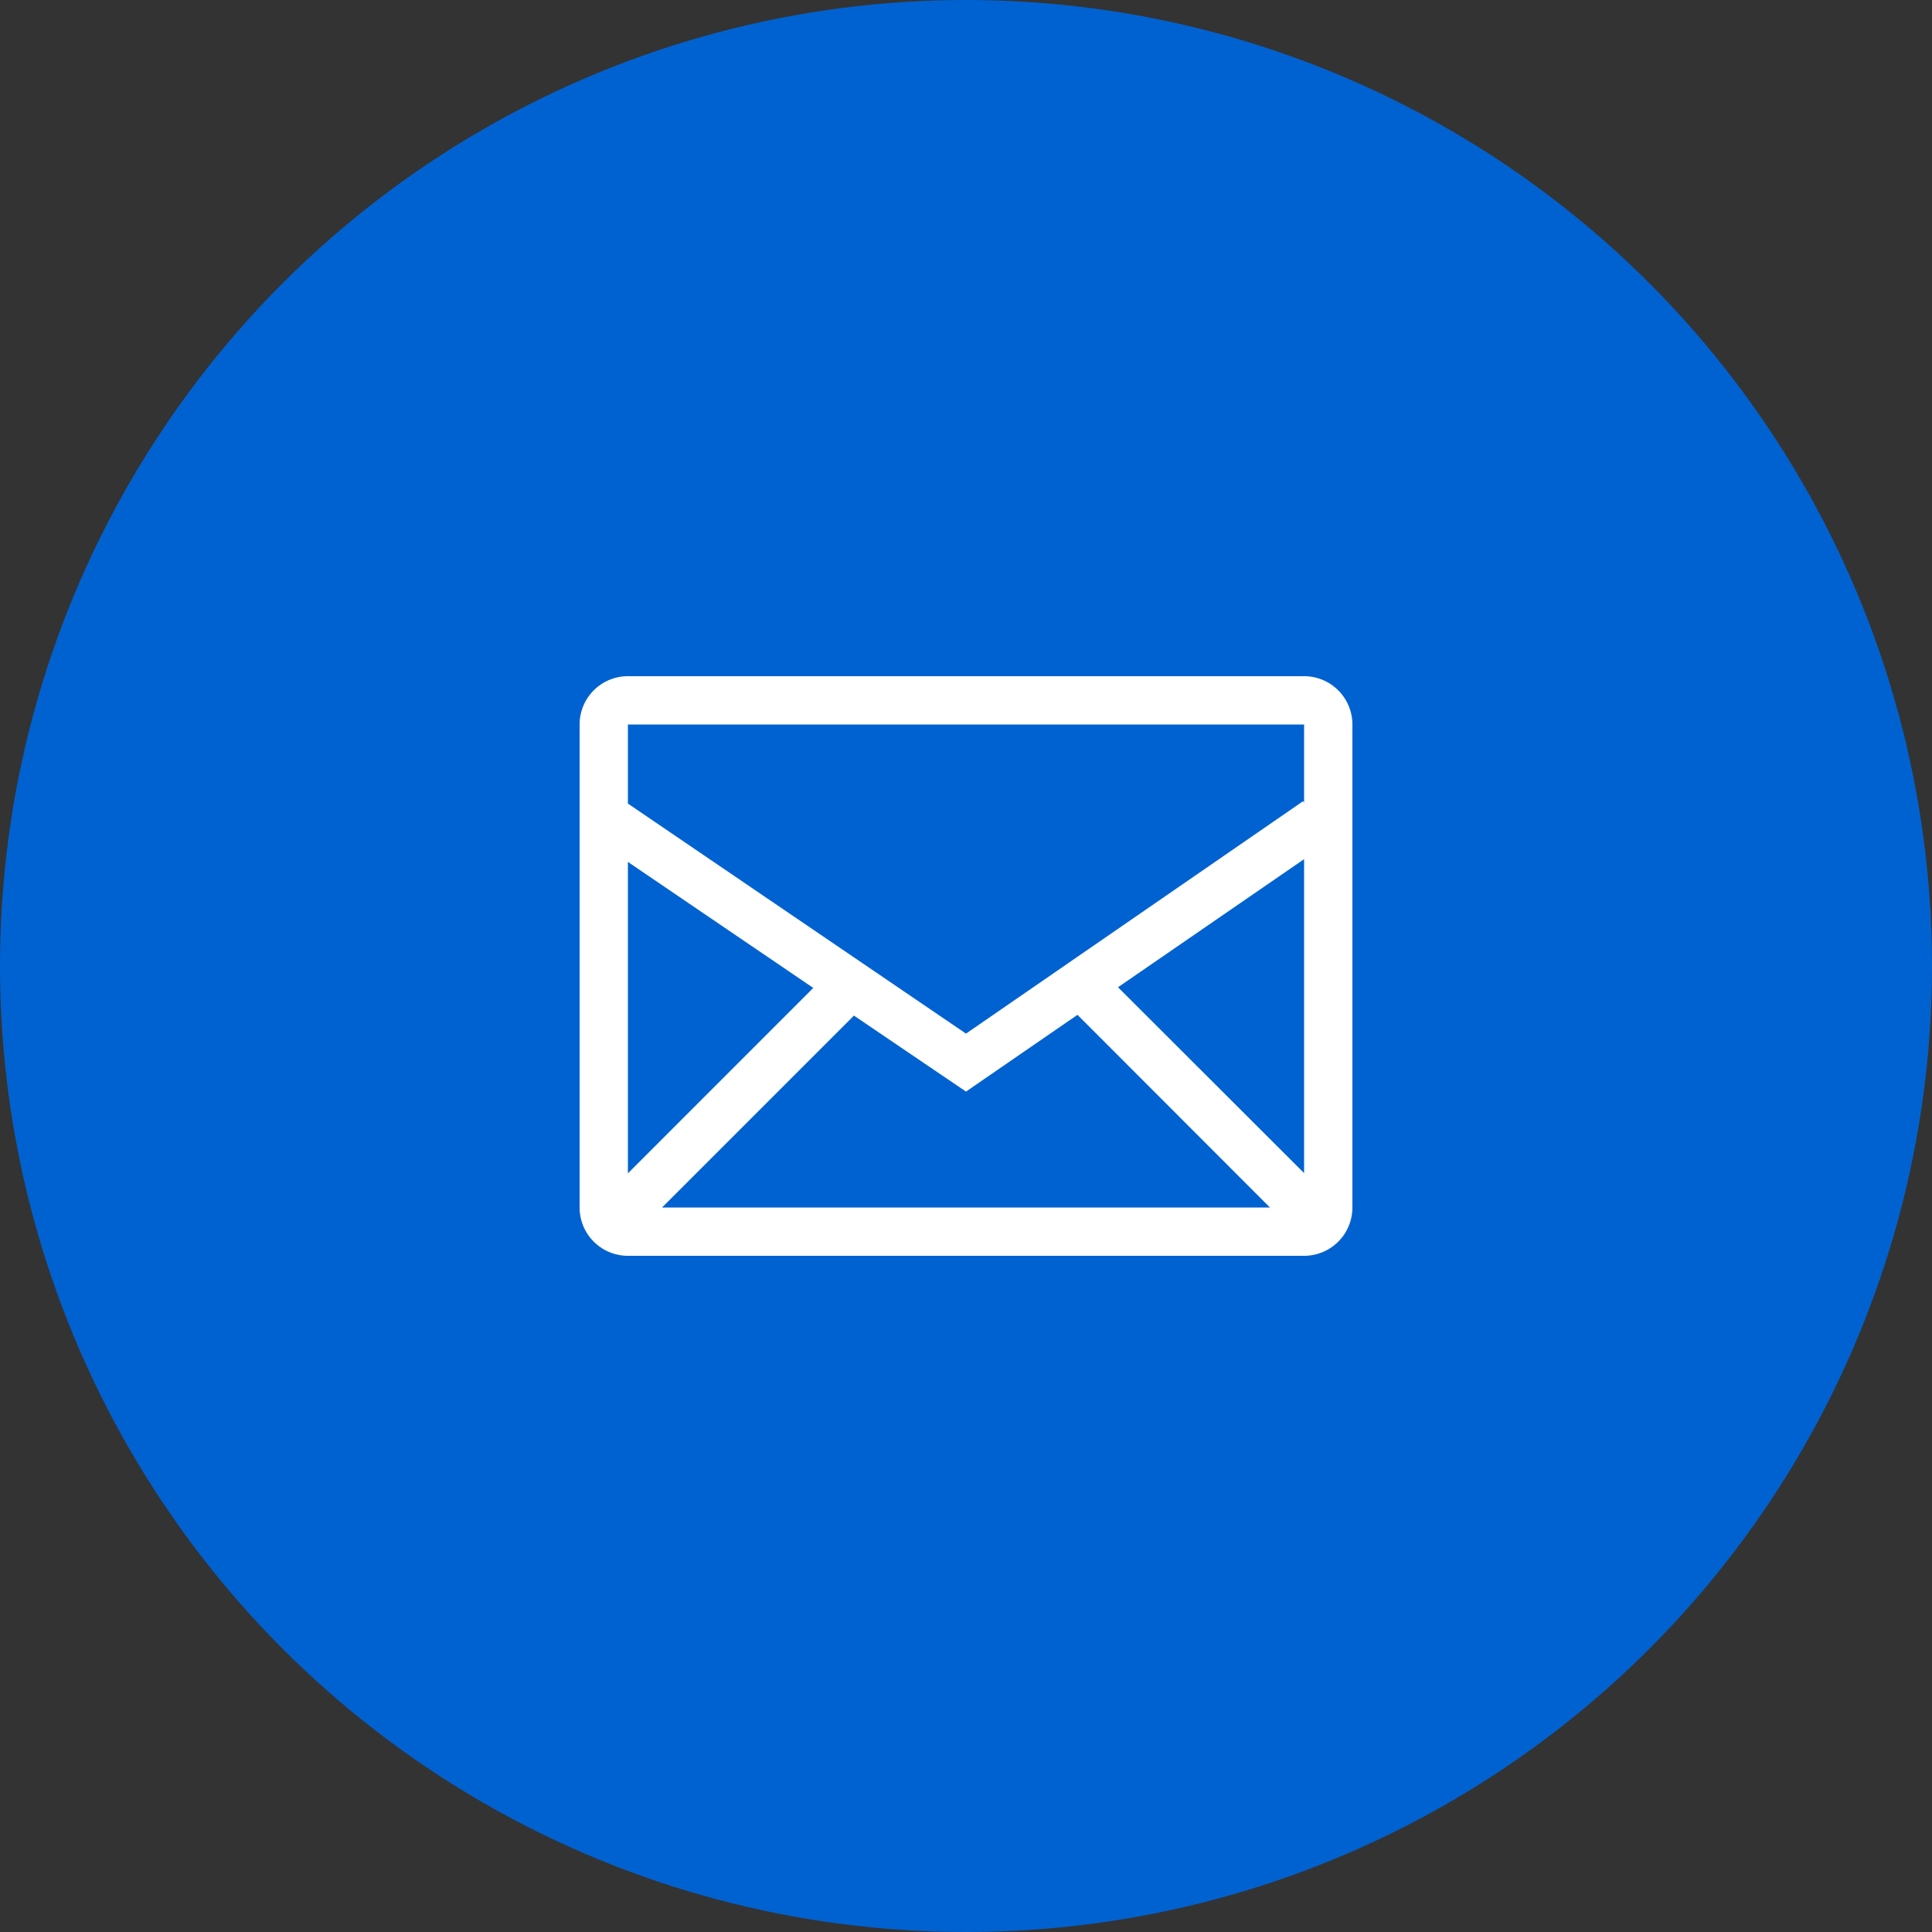 <svg xmlns="http://www.w3.org/2000/svg" width="40" height="40" viewBox="0 0 40 40"><rect x="0" y="0" width="40" height="40" fill="#333333" stroke="none"/><defs><style>.a{fill:#0062d1;}.b{fill:#fff;}</style></defs><g transform="translate(-1553 -941)"><circle class="a" cx="20" cy="20" r="20" transform="translate(1553 941)"/><g transform="translate(1565 947)"><path class="b" d="M15,8H1A1,1,0,0,0,0,9V19a1,1,0,0,0,1,1H15a1,1,0,0,0,1-1V9A1,1,0,0,0,15,8ZM5.68,15.027,8,16.6l2.308-1.589L14.293,19H1.707ZM1,18.293V11.845l3.838,2.609ZM11.147,14.44,15,11.788v6.5ZM15,9v1.618l-.021-.03L8,15.4,1,10.637V9Z"/></g></g></svg>